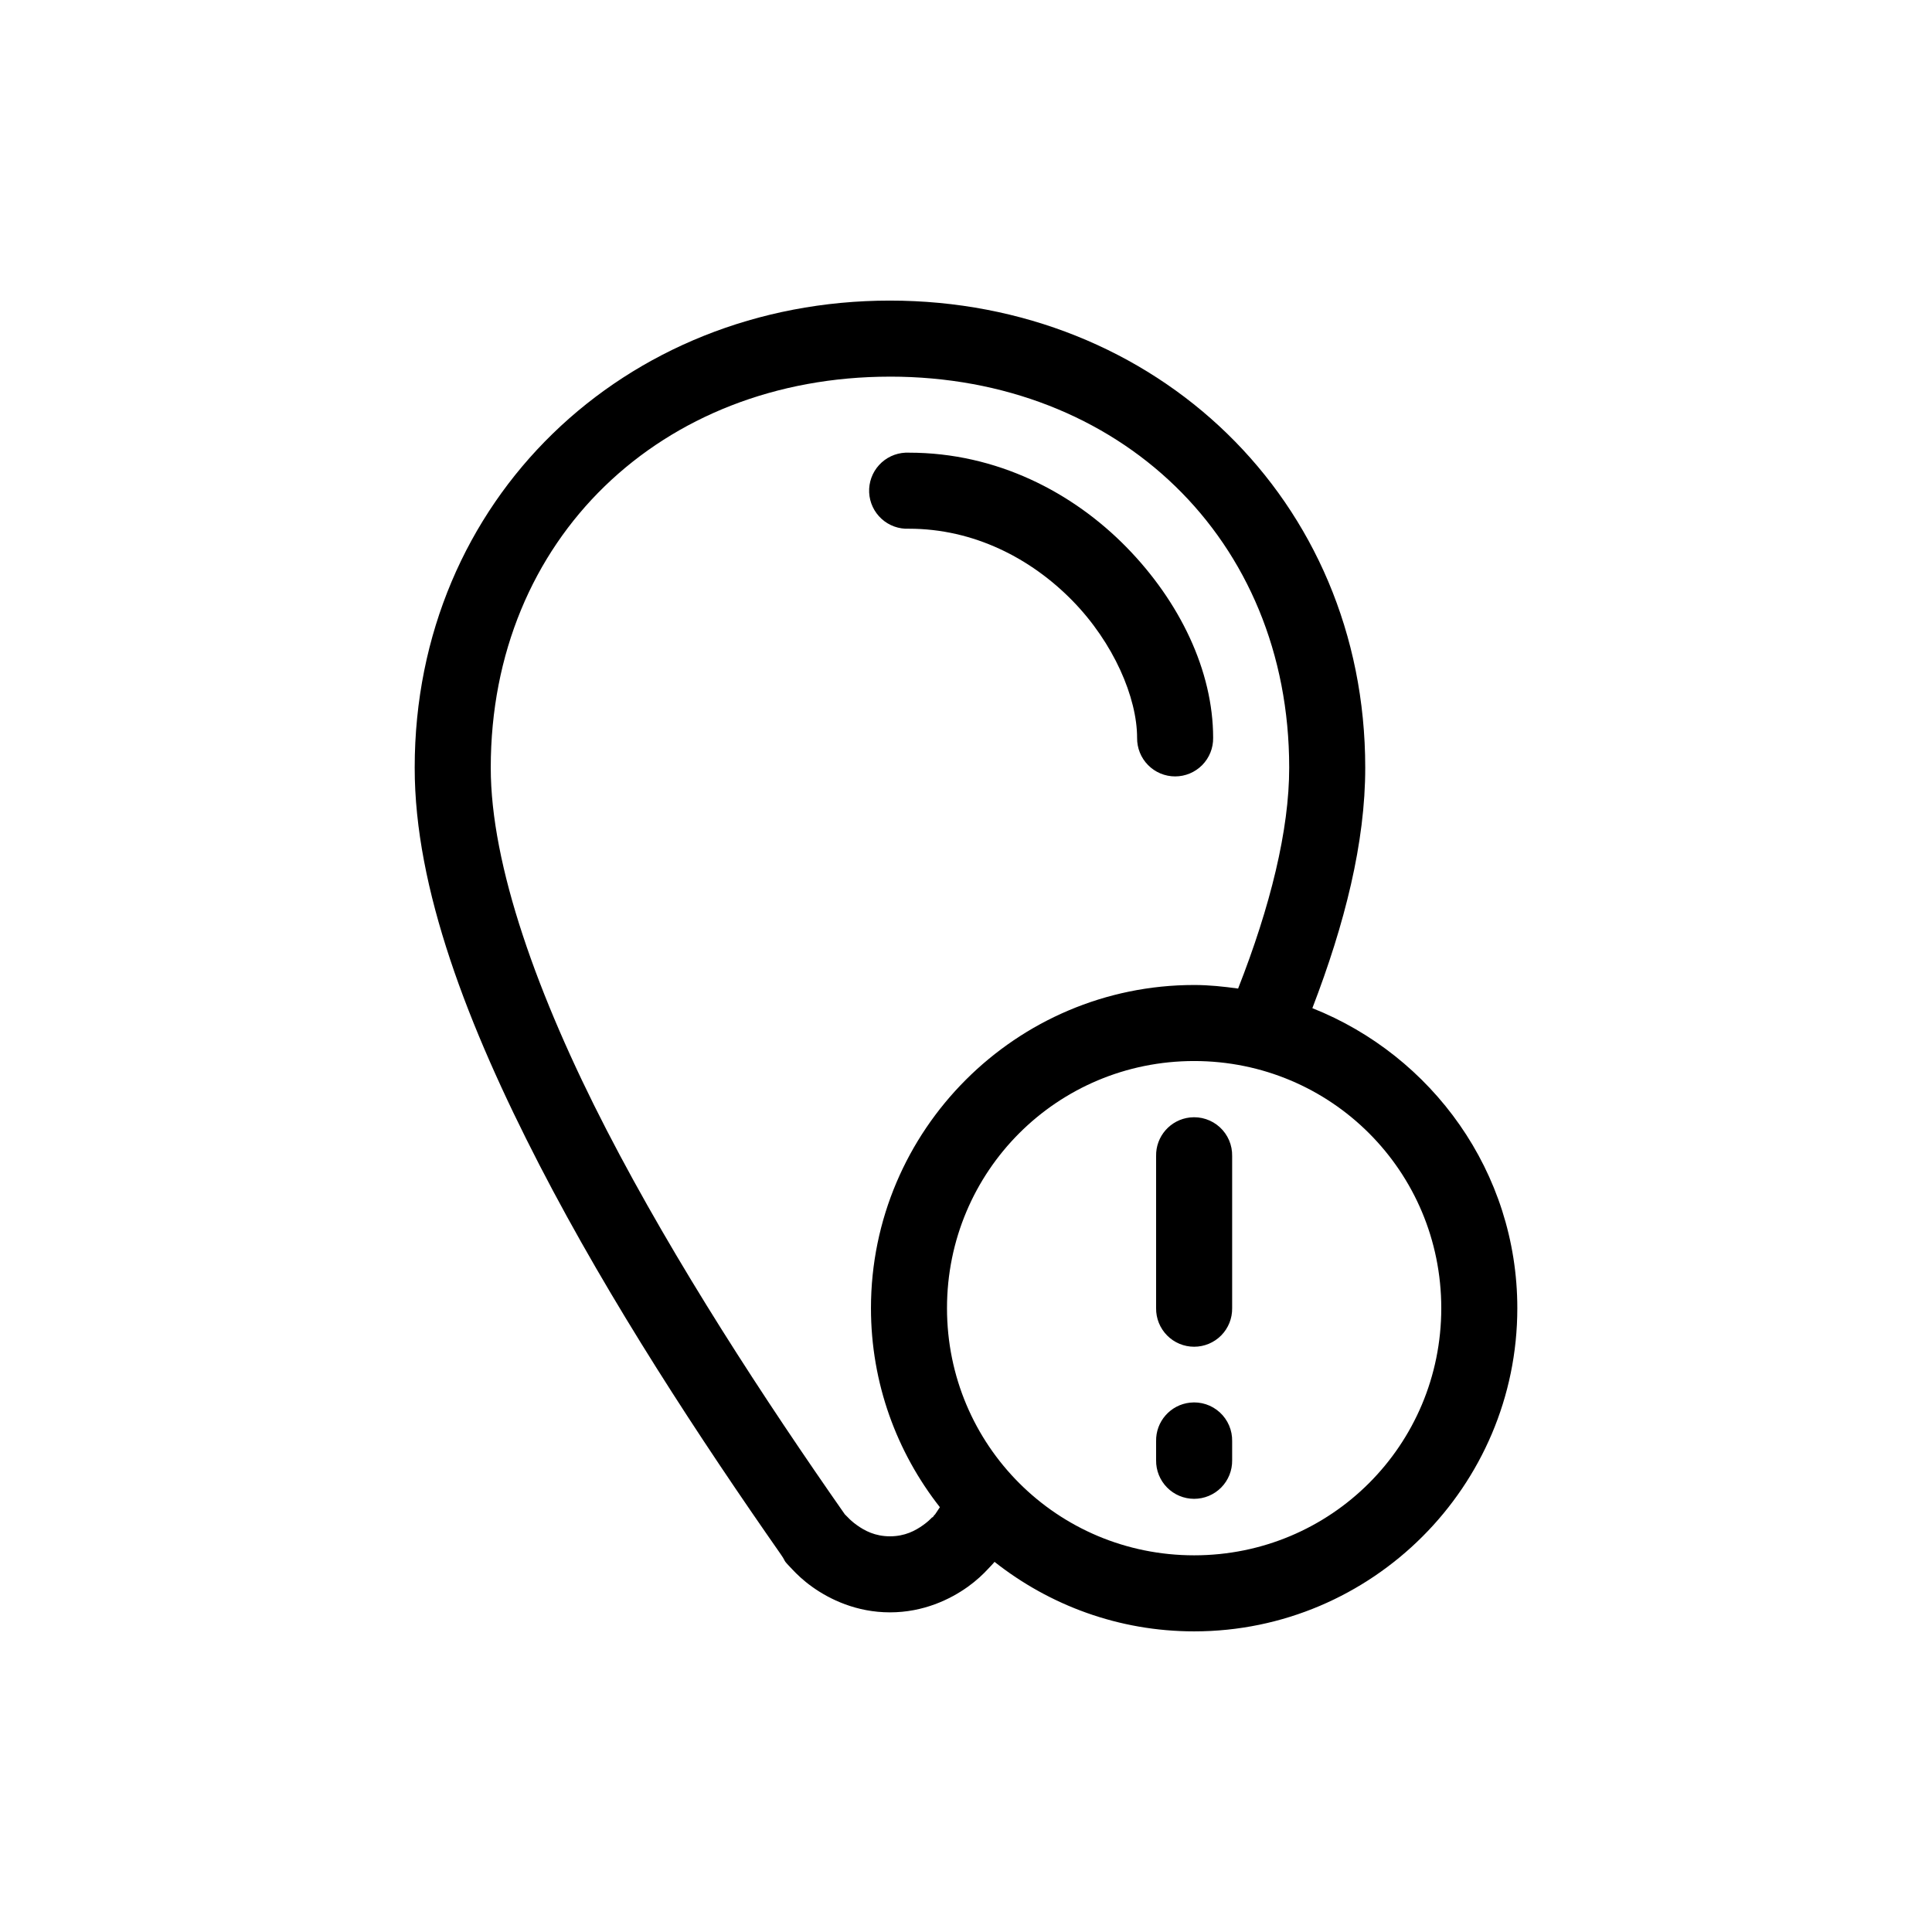 <?xml version="1.0" encoding="UTF-8"?>
<!-- Uploaded to: ICON Repo, www.svgrepo.com, Generator: ICON Repo Mixer Tools -->
<svg fill="#000000" width="800px" height="800px" version="1.1" viewBox="144 144 512 512" xmlns="http://www.w3.org/2000/svg">
 <path d="m379.85 223.66c-70.359 0-125.95 52.762-125.95 123.75-0.043 32.016 14.09 68.559 33.062 105.33 18.793 36.418 42.68 72.711 63.922 103.12 0.203 0.293 0.426 0.656 0.629 0.945 0.195 0.27 0.398 0.805 0.629 1.102 0.441 0.566 1.078 1.184 1.73 1.891 1.309 1.41 3.019 3.051 5.356 4.723 4.668 3.344 11.77 6.769 20.625 6.769 8.852 0 15.953-3.426 20.625-6.769 2.332-1.672 4.043-3.312 5.352-4.723 0.652-0.707 1.293-1.324 1.73-1.891 14.586 11.508 32.949 18.422 52.902 18.422 47.18 0 85.645-38.465 85.645-85.648 0-36.09-22.621-66.93-54.316-79.508 8.586-22.312 14.039-43.93 14.012-63.762 0-70.988-55.594-123.75-125.95-123.75zm0 20.152c60.531 0 105.8 42.898 105.8 103.6 0.023 16.531-5.012 36.859-13.539 58.566-3.844-0.531-7.66-0.945-11.648-0.945-47.184 0-85.648 38.465-85.648 85.648 0 19.875 6.836 38.188 18.262 52.742-0.418 0.625-0.824 1.27-1.258 1.891-0.055 0.051-0.105 0.105-0.16 0.156 0.016 0-0.176 0.199-0.156 0.16-0.074 0.09-0.168 0.309-0.312 0.469-0.031 0.051-0.129-0.047-0.16 0-0.508 0.551-1.305 1.293-2.359 2.047-2.109 1.512-4.871 2.992-8.816 2.992-3.949 0-6.711-1.48-8.816-2.992-1.055-0.754-1.855-1.496-2.363-2.047-0.254-0.27-0.562-0.543-0.629-0.629-0.055-0.051-0.105-0.105-0.16-0.156-21.125-30.207-44.852-66.438-63.133-101.86s-30.734-70.227-30.699-96.039c0-60.699 45.266-103.6 105.8-103.6zm4.094 20.152c-2.676 0.125-5.188 1.309-6.988 3.285-1.805 1.98-2.746 4.594-2.621 7.266s1.309 5.184 3.289 6.984c1.977 1.805 4.59 2.746 7.262 2.617 17.18 0 32.324 7.852 43.297 19.051 10.973 11.199 17.16 25.738 17.16 36.371-0.035 2.695 1.008 5.297 2.902 7.215 1.895 1.922 4.477 3.004 7.176 3.004 2.695 0 5.281-1.082 7.176-3.004 1.895-1.918 2.938-4.519 2.898-7.215 0-17.742-8.82-36.082-22.984-50.539-14.168-14.457-34.289-25.035-57.625-25.035-0.312-0.012-0.629-0.012-0.941 0zm76.516 161.22c36.289 0 65.492 29.207 65.492 65.496 0 36.293-29.203 65.496-65.492 65.496-36.293 0-65.496-29.203-65.496-65.496 0-36.289 29.203-65.496 65.496-65.496zm-1.102 14.957c-5.191 0.57-9.09 5.016-8.977 10.234v40.305c-0.039 2.699 1.008 5.297 2.902 7.219 1.891 1.922 4.477 3 7.176 3 2.695 0 5.281-1.078 7.176-3 1.891-1.922 2.938-4.519 2.898-7.219v-40.305c0.062-2.902-1.129-5.688-3.269-7.648-2.141-1.961-5.023-2.902-7.906-2.586zm0 75.574c-5.191 0.57-9.09 5.012-8.977 10.23v5.039c-0.039 2.699 1.008 5.297 2.902 7.219 1.891 1.922 4.477 3 7.176 3 2.695 0 5.281-1.078 7.176-3 1.891-1.922 2.938-4.519 2.898-7.219v-5.039c0.062-2.898-1.129-5.688-3.269-7.648-2.141-1.961-5.023-2.902-7.906-2.582z"/>
</svg>